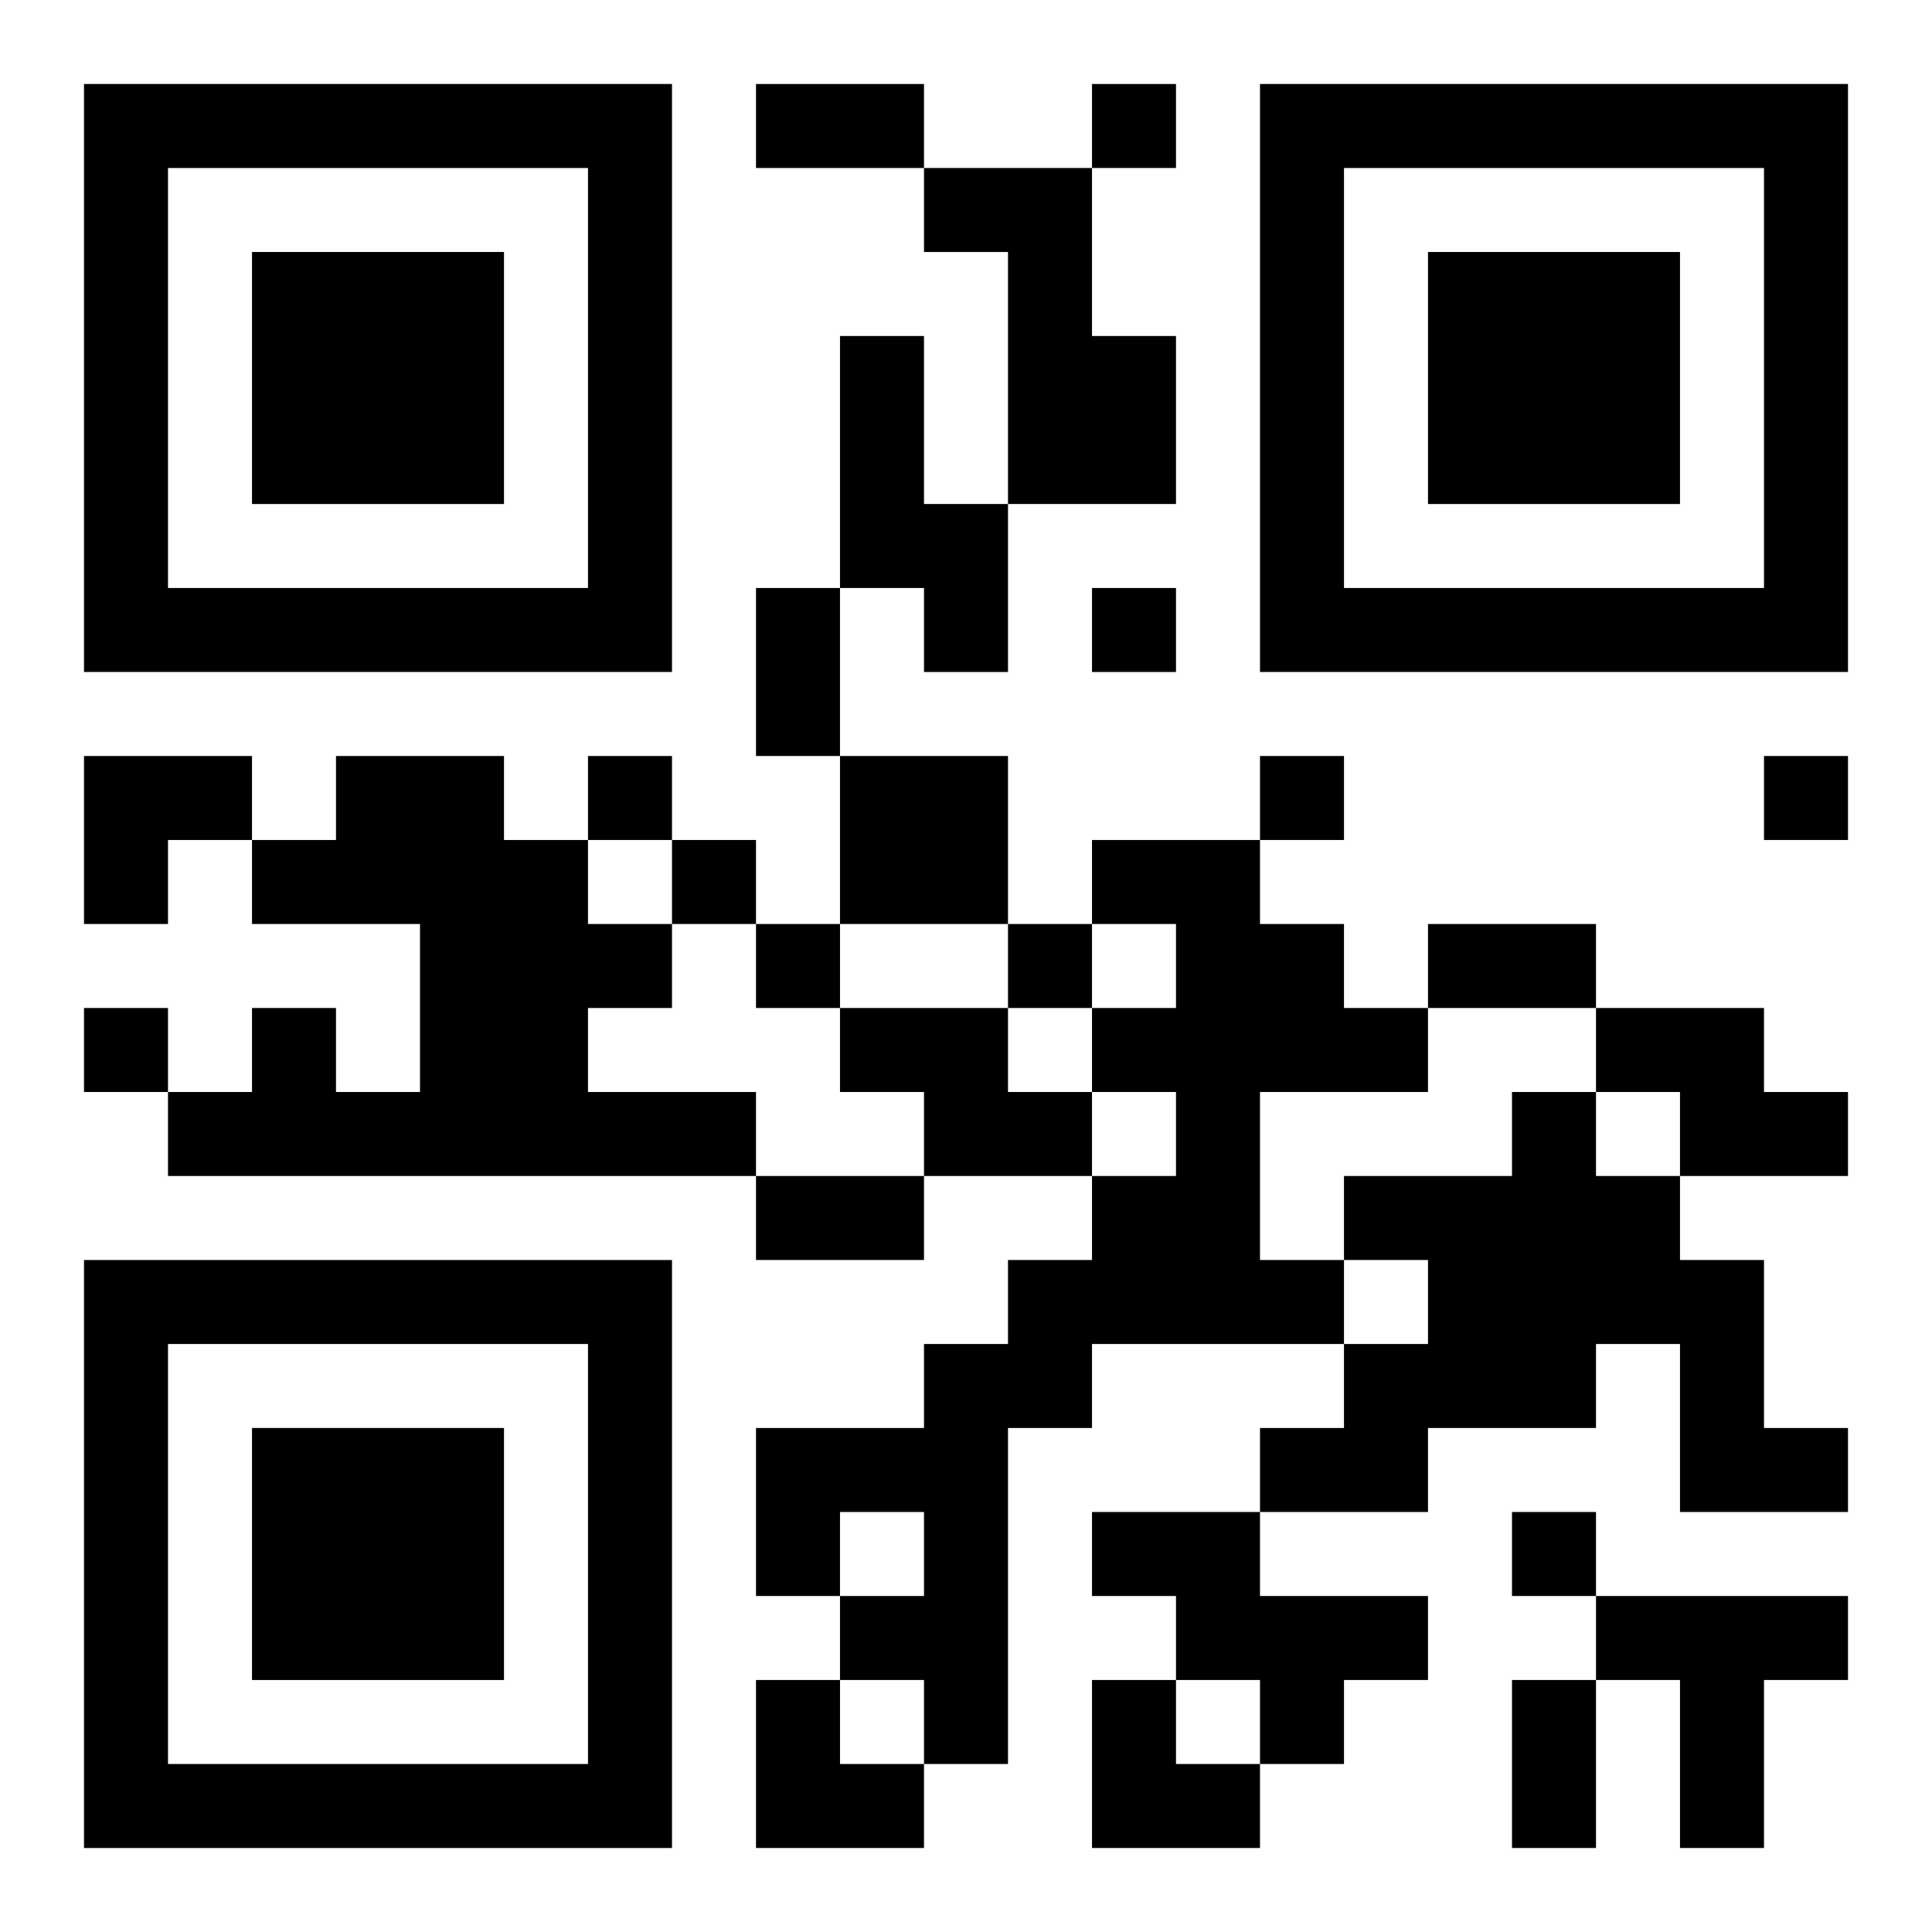 <?xml version="1.0" encoding="UTF-8"?>
<svg width="250" height="250" baseProfile="full" version="1.1" viewBox="-1 -1 23 23" xmlns="http://www.w3.org/2000/svg" xmlns:xlink="http://www.w3.org/1999/xlink"><symbol id="a"><path d="m0 7v7h7v-7h-7zm1 1h5v5h-5v-5zm1 1v3h3v-3h-3z"/></symbol><use y="-7" xlink:href="#a"/><use y="7" xlink:href="#a"/><use x="14" y="-7" xlink:href="#a"/><path d="m10 1h2v2h1v2h-2v-3h-1v-1m-1 2h1v2h1v2h-1v-1h-1v-3m-6 5h2v1h1v1h1v1h-1v1h2v1h-7v-1h1v-1h1v1h1v-2h-2v-1h1v-1m6 0h2v2h-2v-2m3 1h2v1h1v1h1v1h-2v2h1v1h-3v1h-1v4h-1v-1h-1v-1h1v-1h-1v1h-1v-2h2v-1h1v-1h1v-1h1v-1h-1v-1h1v-1h-1v-1m-3 2h2v1h1v1h-2v-1h-1v-1m9 0h2v1h1v1h-2v-1h-1v-1m-1 1h1v1h1v1h1v2h1v1h-2v-2h-1v1h-2v1h-2v-1h1v-1h1v-1h-1v-1h2v-1m-5 5h2v1h2v1h-1v1h-1v-1h-1v-1h-1v-1m6 1h3v1h-1v2h-1v-2h-1v-1m-6-18v1h1v-1h-1m0 6v1h1v-1h-1m-6 2v1h1v-1h-1m8 0v1h1v-1h-1m6 0v1h1v-1h-1m-13 1v1h1v-1h-1m1 1v1h1v-1h-1m3 0v1h1v-1h-1m-11 1v1h1v-1h-1m17 6v1h1v-1h-1m-9-17h2v1h-2v-1m0 6h1v2h-1v-2m8 4h2v1h-2v-1m-8 3h2v1h-2v-1m9 6h1v2h-1v-2m-17-11h2v1h-1v1h-1zm8 11h1v1h1v1h-2zm4 0h1v1h1v1h-2z"/></svg>
